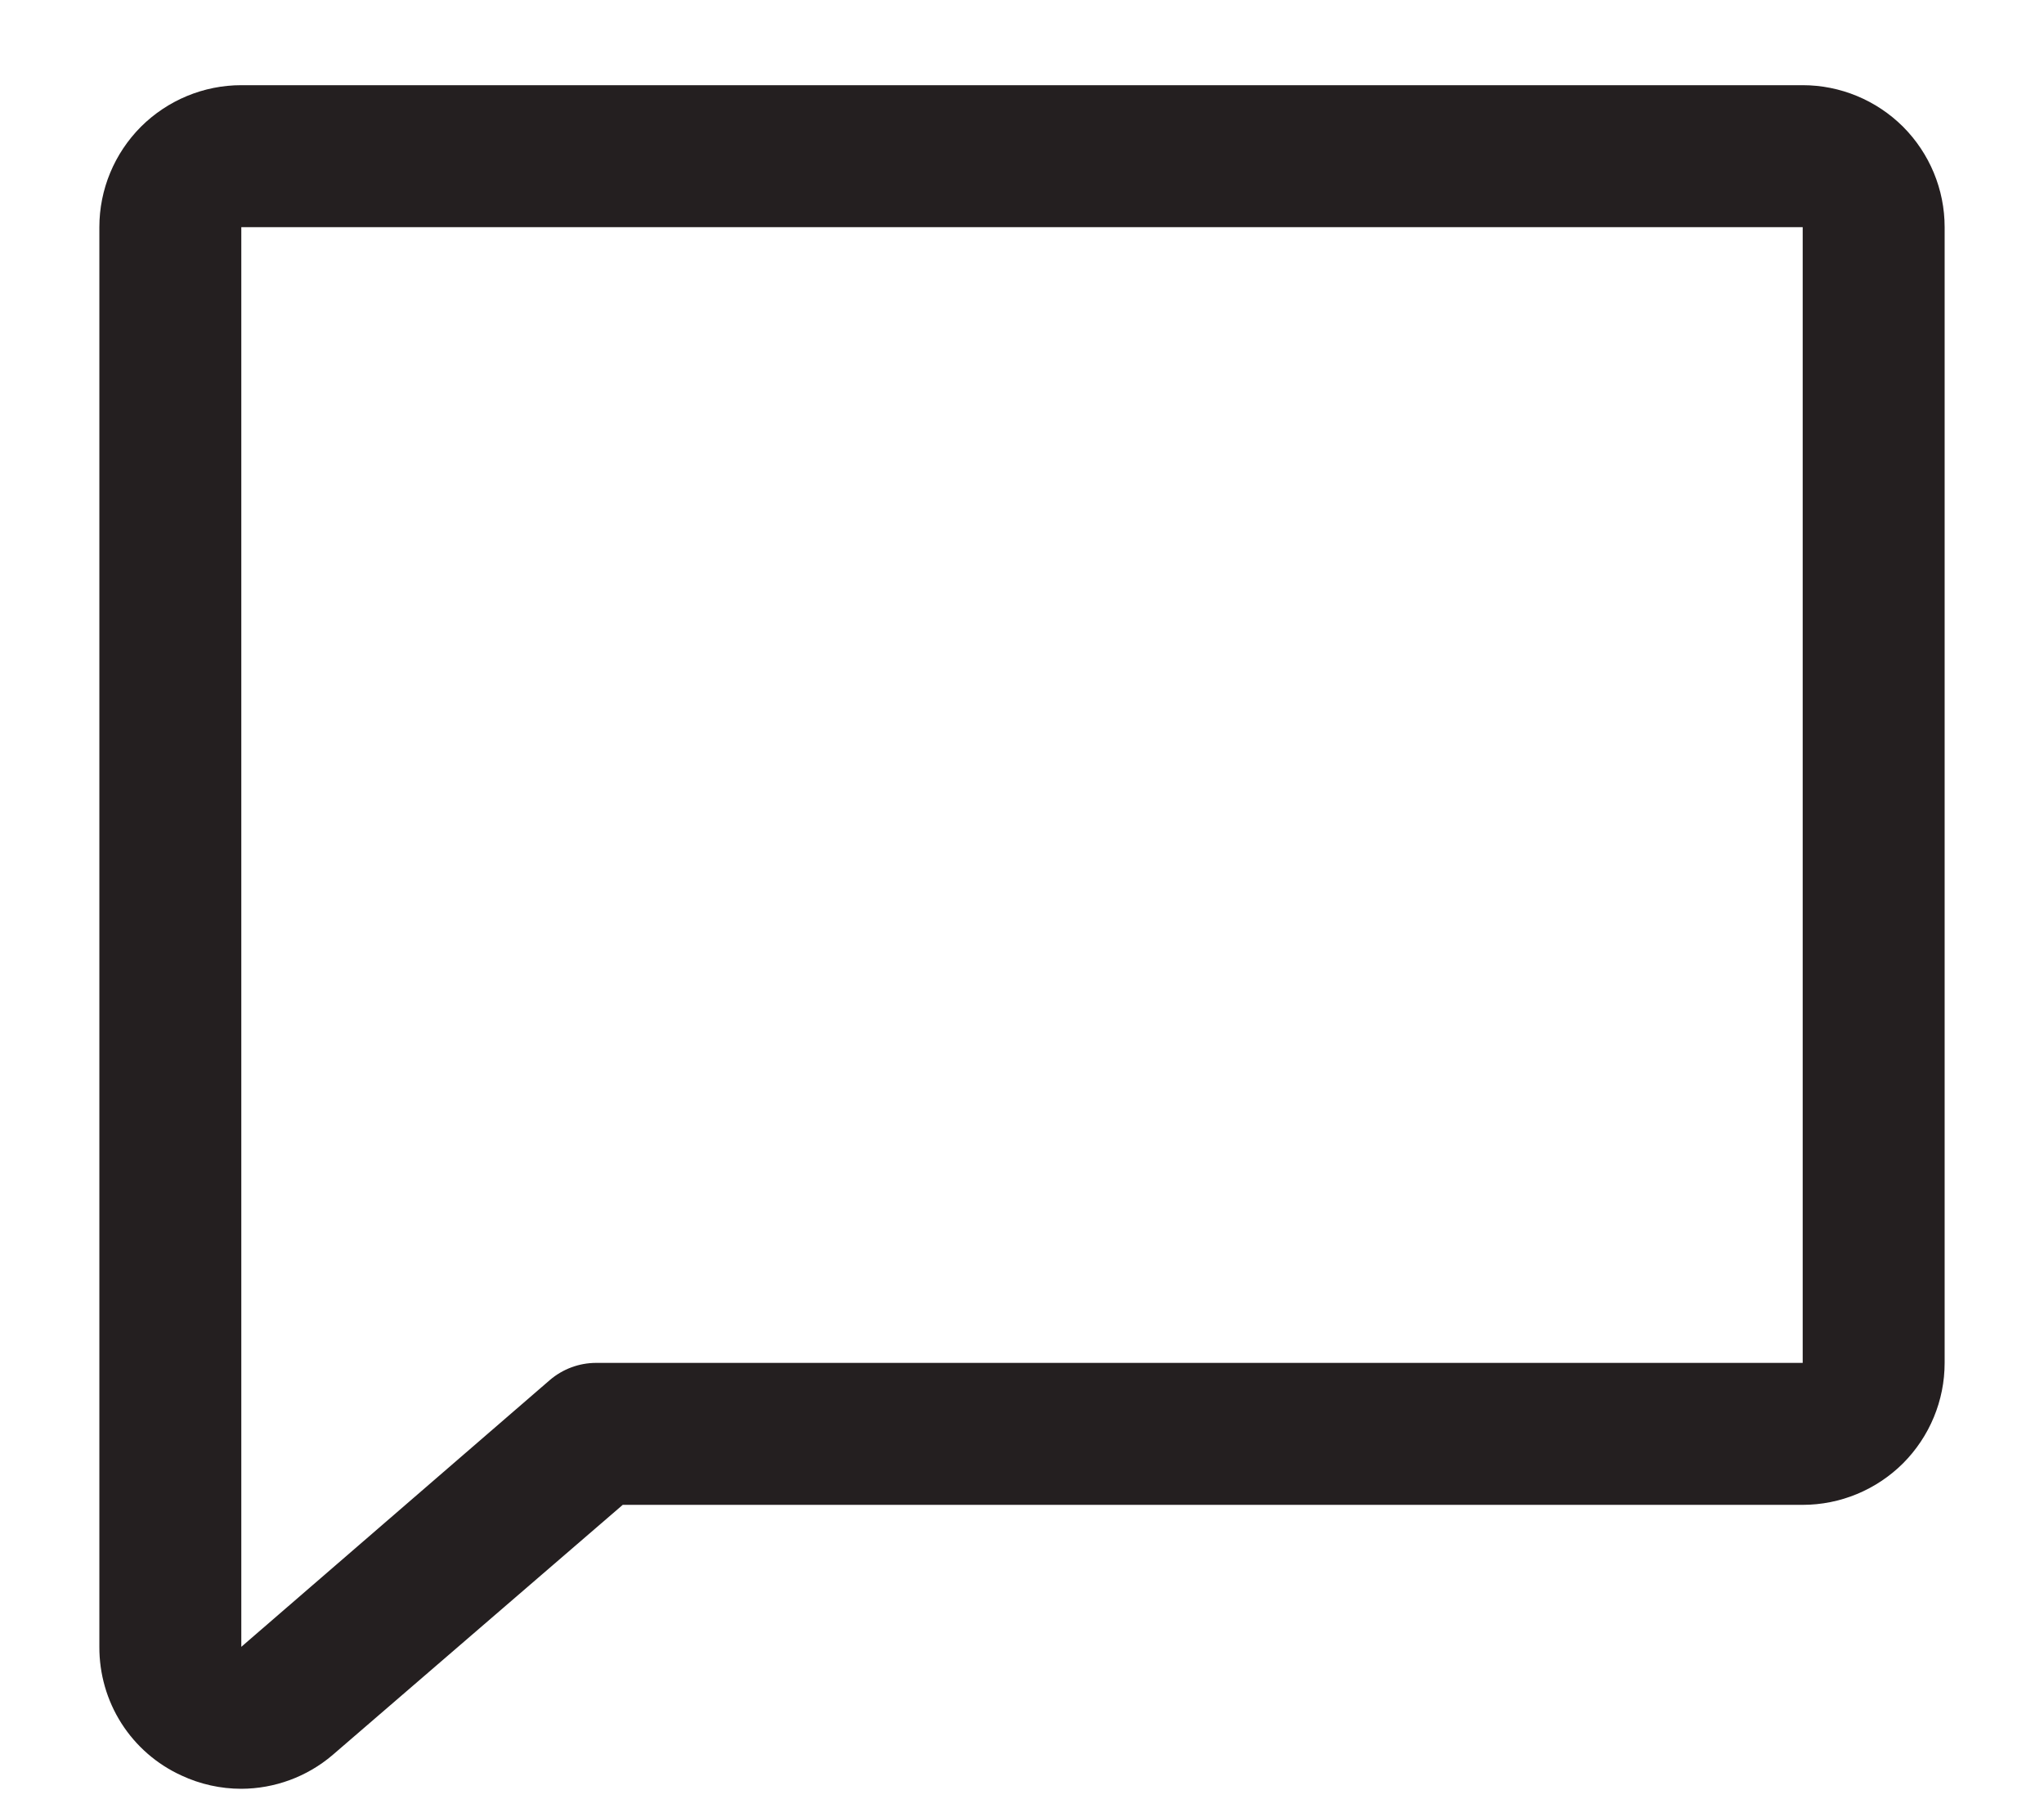 <svg width="18" height="16" viewBox="0 0 18 16" fill="none" xmlns="http://www.w3.org/2000/svg">
<path d="M15.875 0.75H2.125C1.794 0.75 1.476 0.882 1.241 1.116C1.007 1.351 0.875 1.668 0.875 2V14.5C0.874 14.738 0.941 14.972 1.069 15.173C1.197 15.374 1.381 15.534 1.598 15.633C1.763 15.71 1.943 15.75 2.125 15.75C2.418 15.749 2.702 15.645 2.926 15.455L2.933 15.449L5.484 13.25H15.875C16.206 13.25 16.524 13.118 16.759 12.884C16.993 12.649 17.125 12.332 17.125 12V2C17.125 1.668 16.993 1.351 16.759 1.116C16.524 0.882 16.206 0.75 15.875 0.75ZM15.875 12H5.25C5.1 12 4.955 12.054 4.841 12.152L2.125 14.5V2H15.875V12Z" fill="#241F20"/>
</svg>
